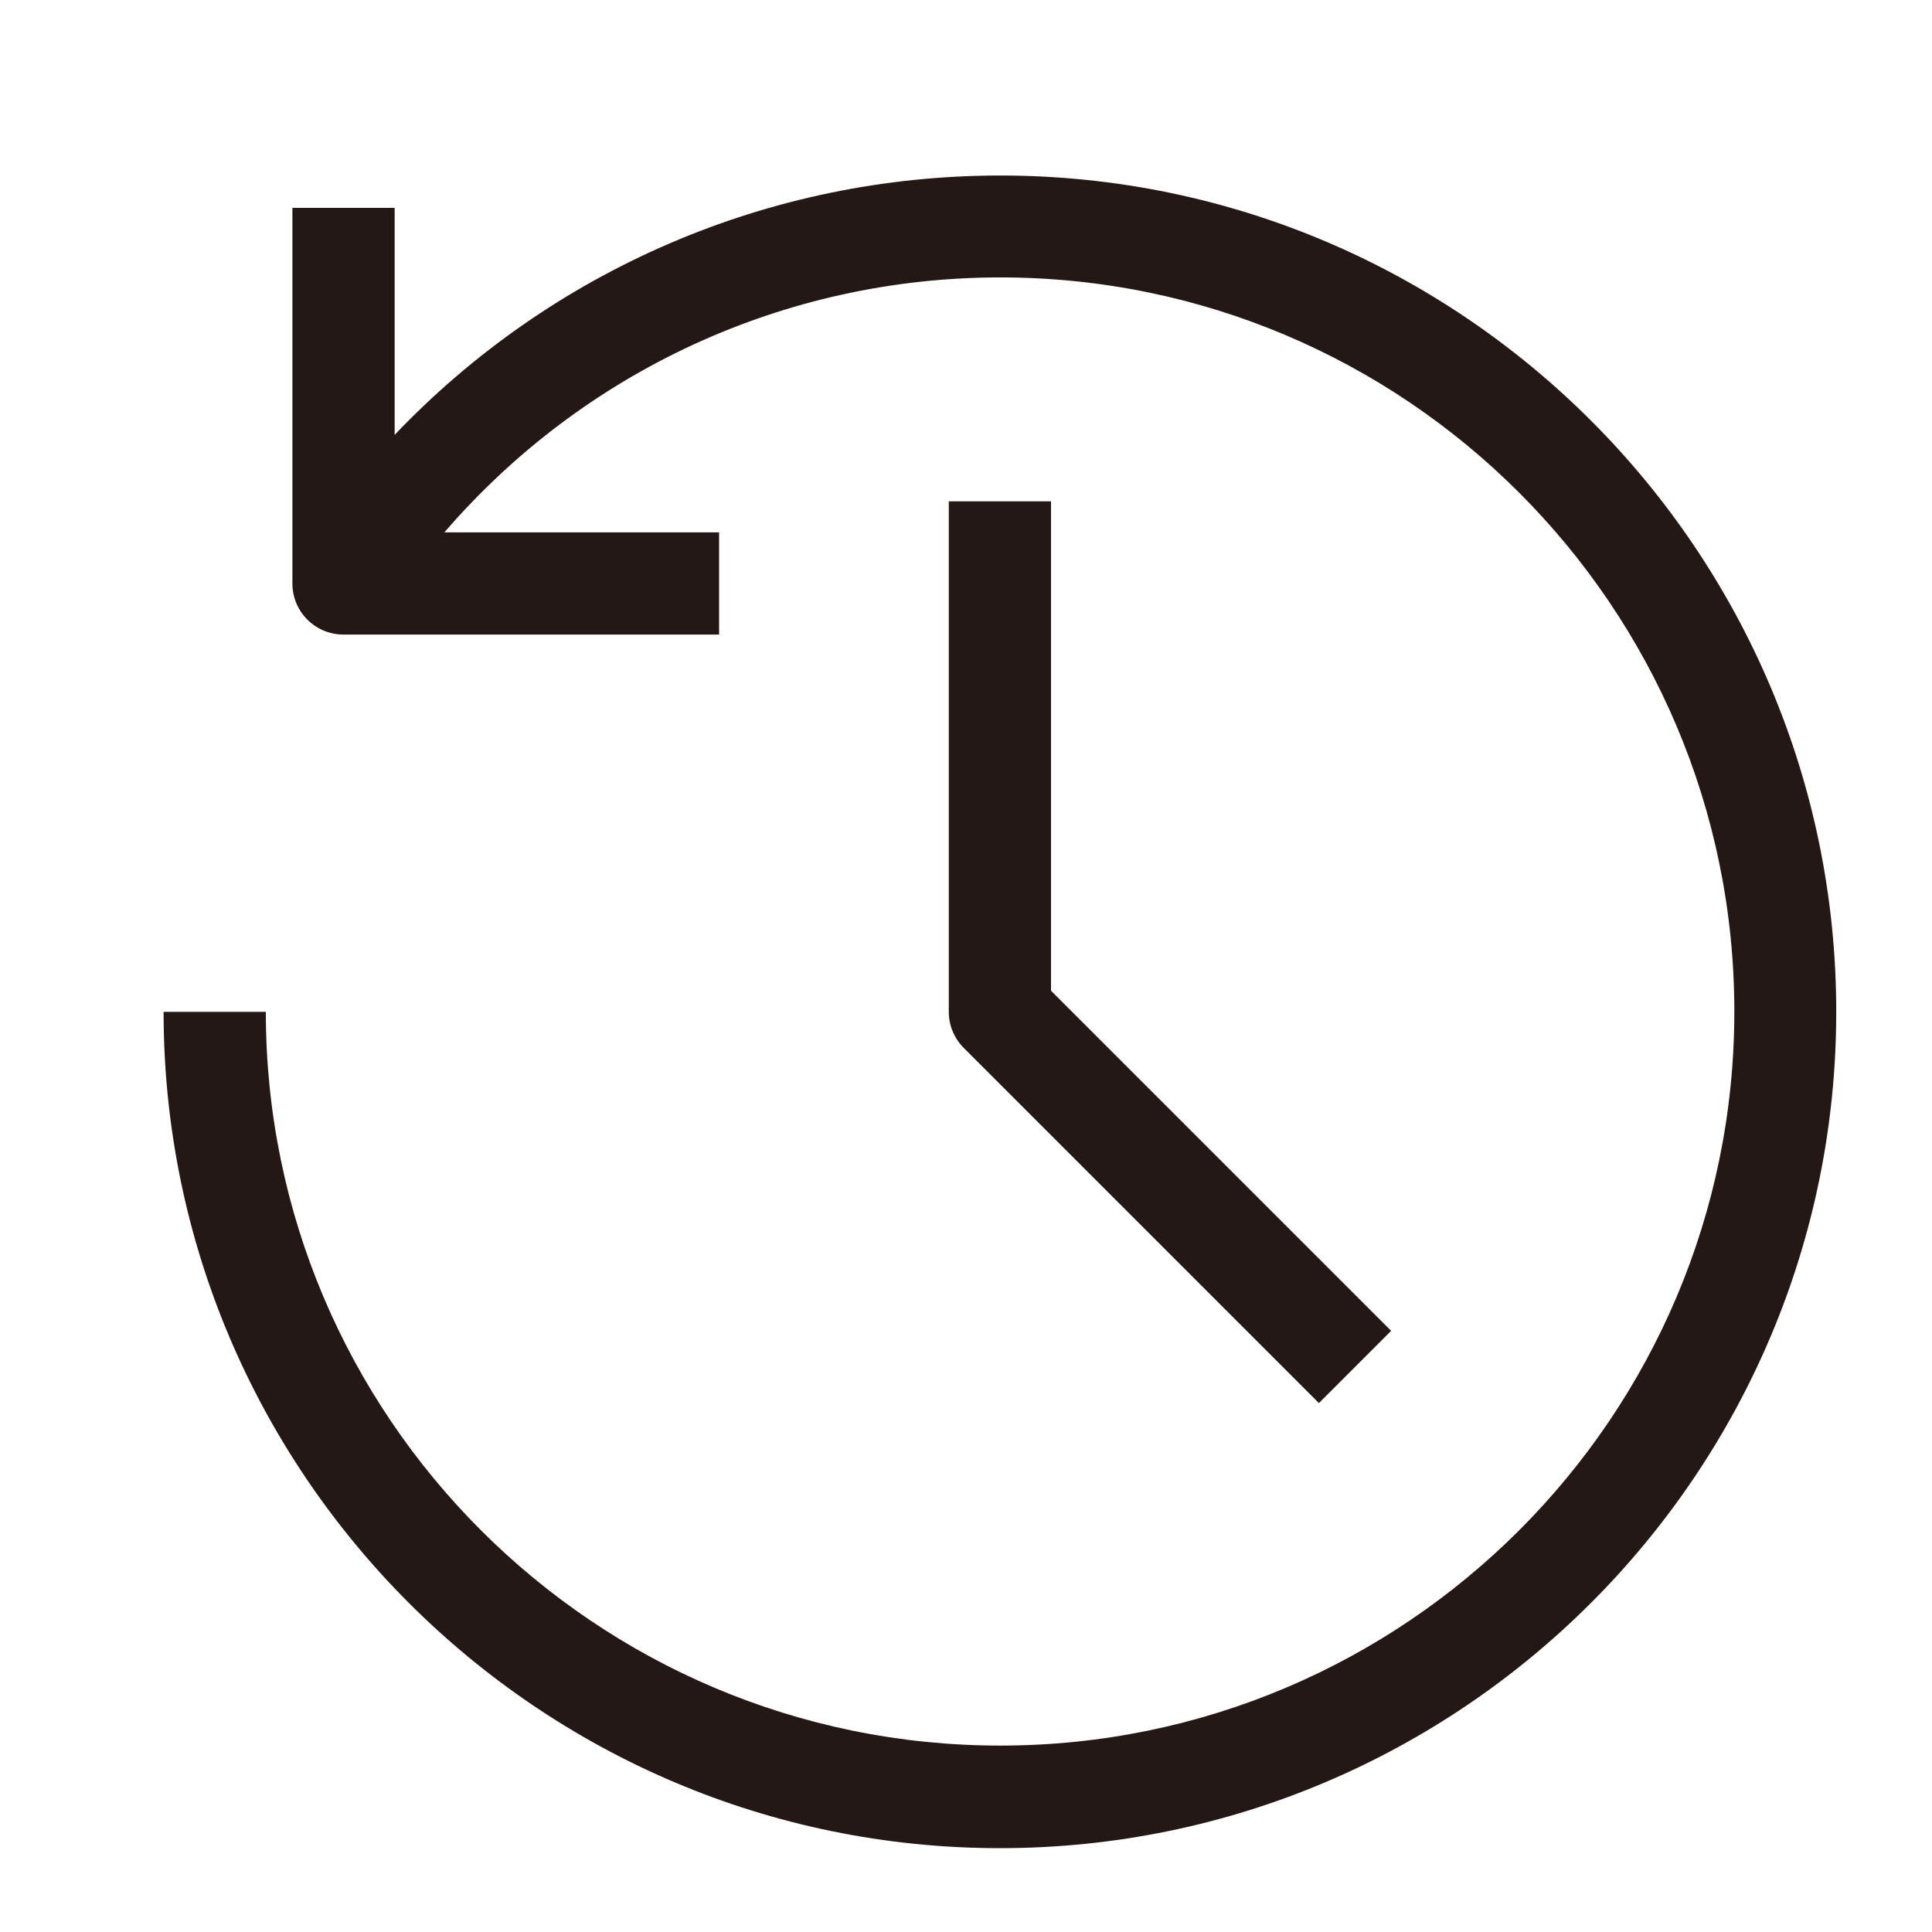 <?xml version="1.0" encoding="UTF-8"?>
<svg id="_レイヤー_2" data-name="レイヤー 2" xmlns="http://www.w3.org/2000/svg" viewBox="0 0 56.69 56.69">
  <defs>
    <style>
      .cls-1 {
        fill: #231815;
        stroke-width: 0px;
      }
    </style>
  </defs>
  <path class="cls-1" d="m29.35,5.15c-6.8,0-13.18,2.79-17.77,7.61v-6.66h-3v11.02c0,.83.67,1.5,1.5,1.5h11.02v-3h-8.06c4.07-4.72,9.98-7.48,16.31-7.48,11.88,0,21.54,9.66,21.54,21.54s-9.66,21.54-21.54,21.54S7.8,41.57,7.8,29.69h-3c0,13.53,11.01,24.54,24.54,24.54s24.54-11.01,24.54-24.54S42.88,5.15,29.35,5.15Z"/>
  <path class="cls-1" d="m38.7,41.17l-10.42-10.42c-.28-.28-.44-.66-.44-1.06v-14.98h3v14.36l9.98,9.98-2.12,2.12Z"/>
</svg>